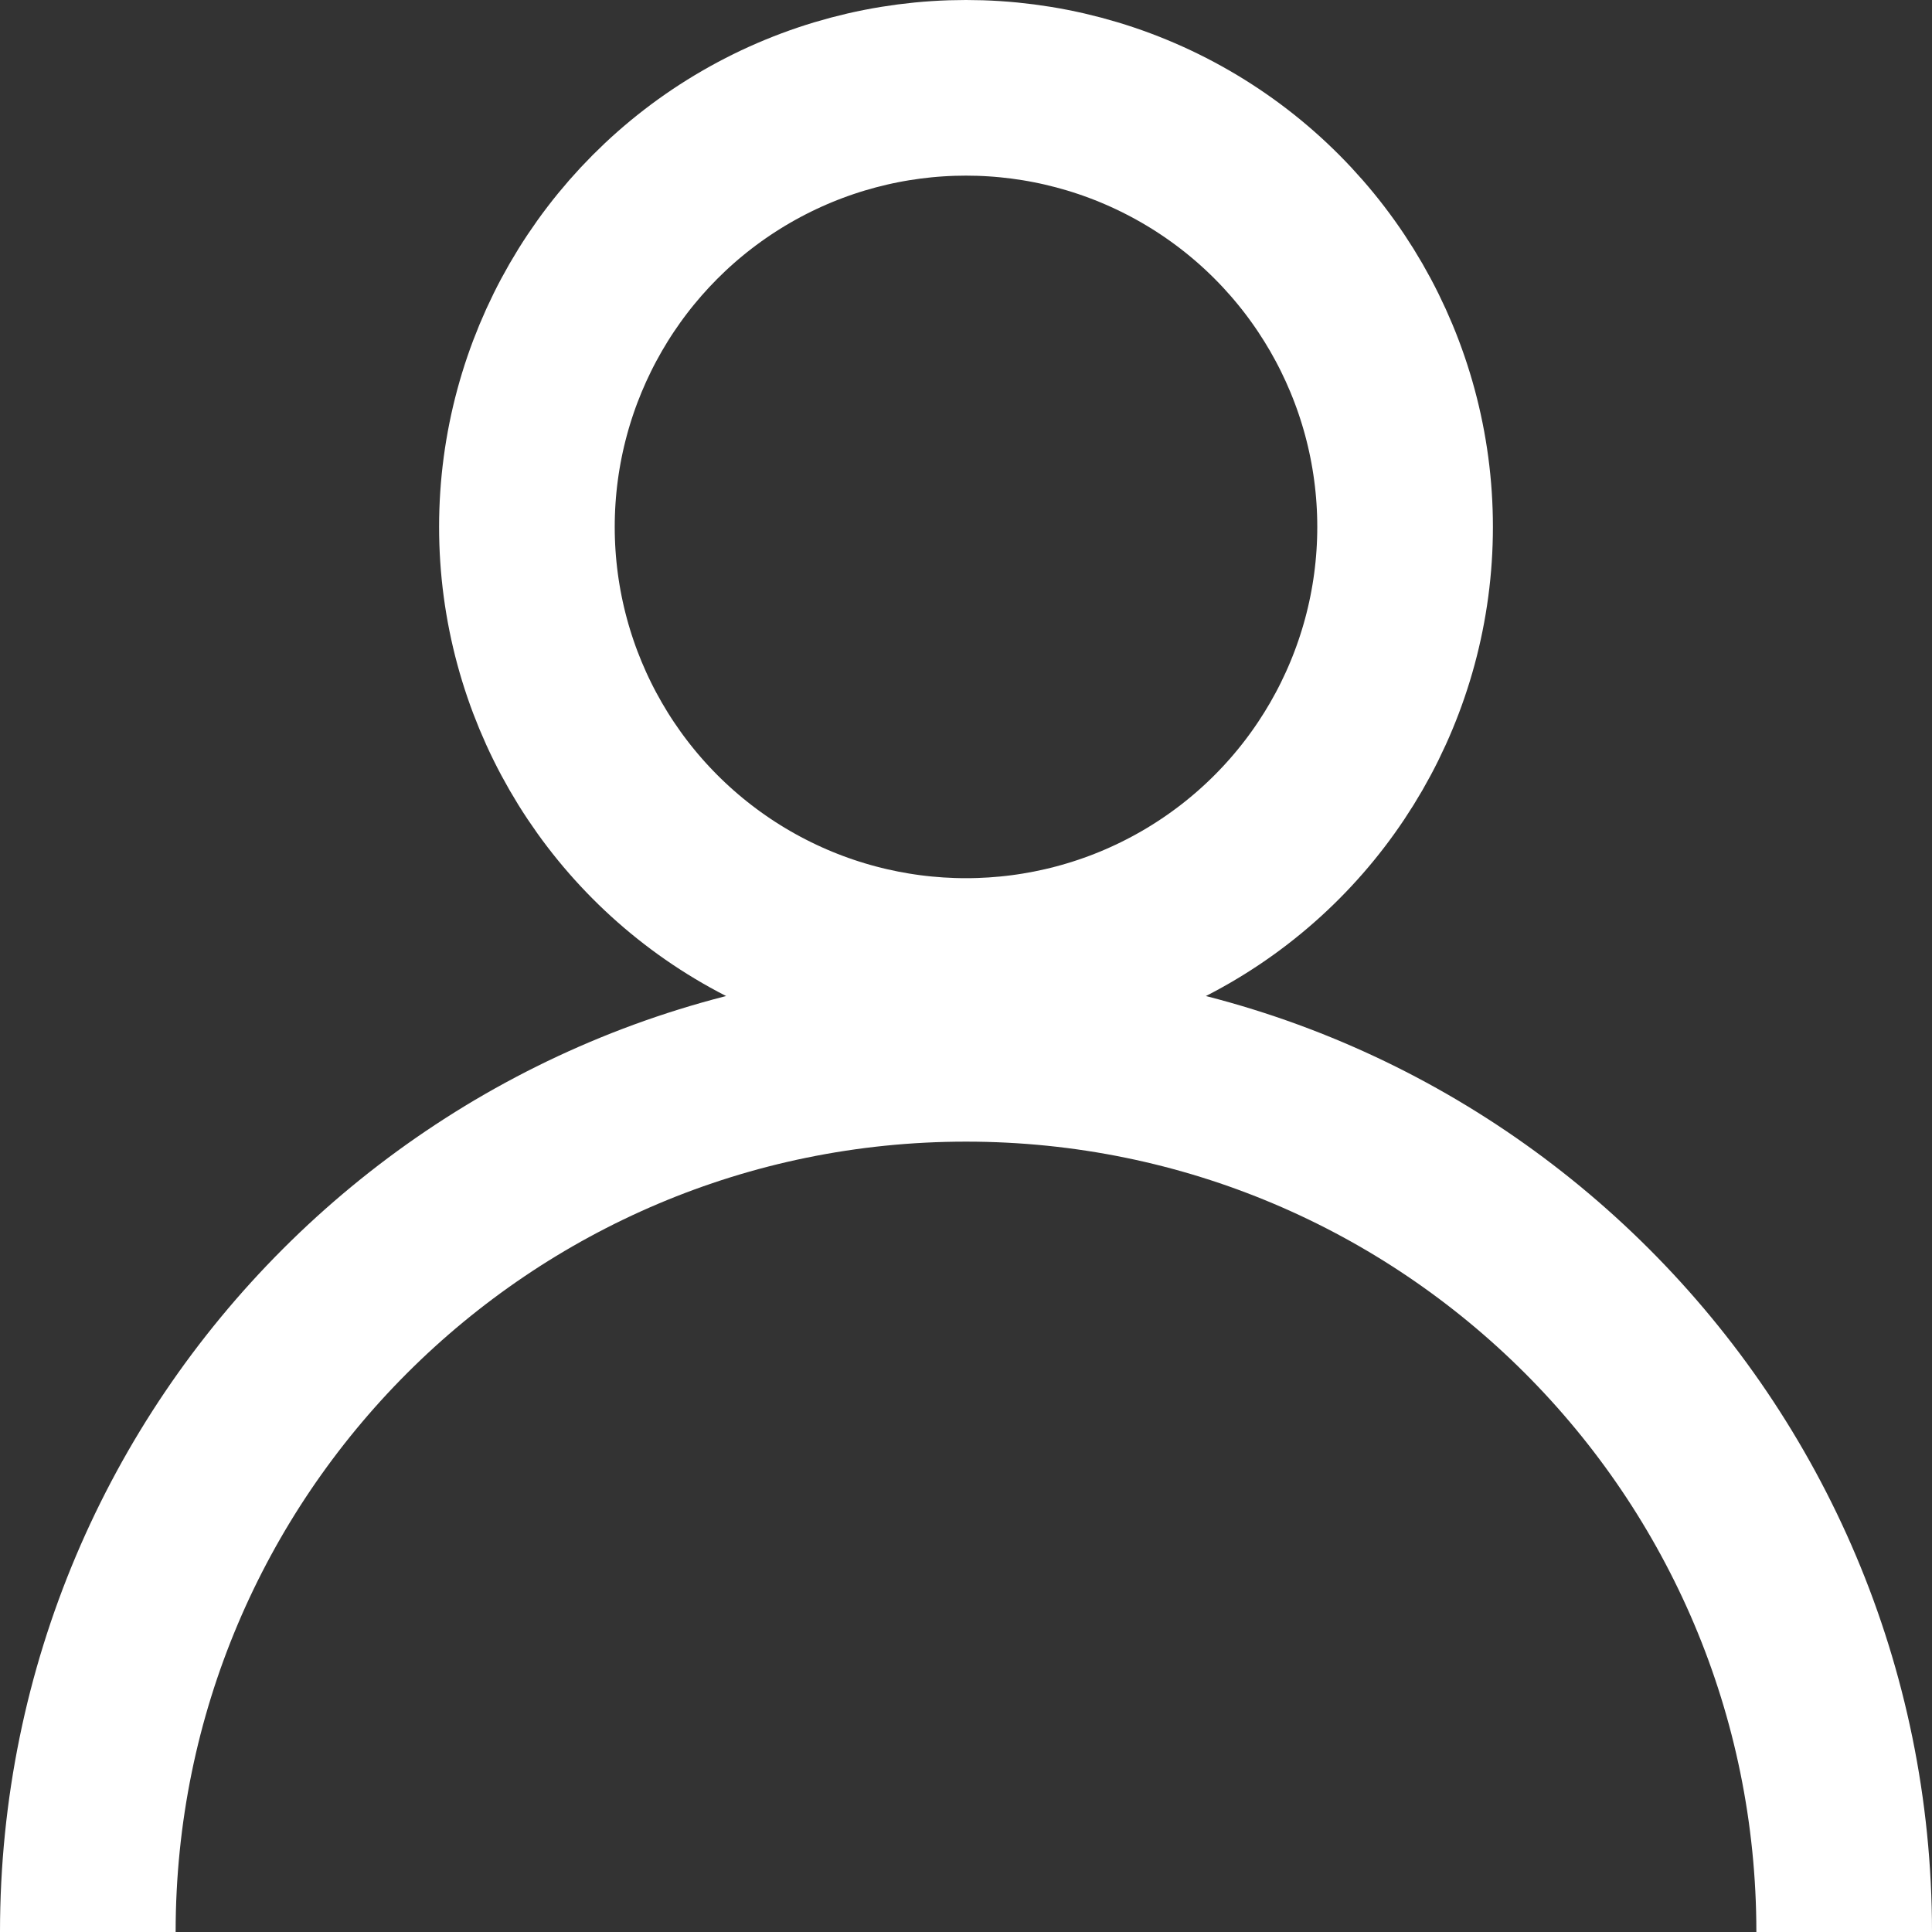 <?xml version="1.0" encoding="UTF-8"?>
<svg width="22px" height="22px" viewBox="0 0 22 22" version="1.1" xmlns="http://www.w3.org/2000/svg" xmlns:xlink="http://www.w3.org/1999/xlink">
    <rect x="0" y="0" width="22" height="22" fill="#333333" stroke="none"/>
    <!-- Generator: Sketch 52.6 (67491) - http://www.bohemiancoding.com/sketch -->
    <title>Oval</title>
    <desc>Created with Sketch.</desc>
    <g id="Symbols" stroke="none" stroke-width="1" fill="none" fill-rule="evenodd">
        <g id="Desktop_Navigation_v2" transform="translate(-787, -56)" stroke="#FFFFFF" stroke-width="2">
            <g id="Desktop_Navigation" transform="translate(-106, 22)">
                <g id="Navigation">
                    <g id="Top">
                        <g id="Oval" transform="translate(894, 34)">
                            <path d="M20,22 C20,16.477 15.523,12 10,12 C4.477,12 0,16.477 0,22"></path>
                            <circle cx="10" cy="6" r="5"></circle>
                        </g>
                    </g>
                </g>
            </g>
        </g>
    </g>
</svg>